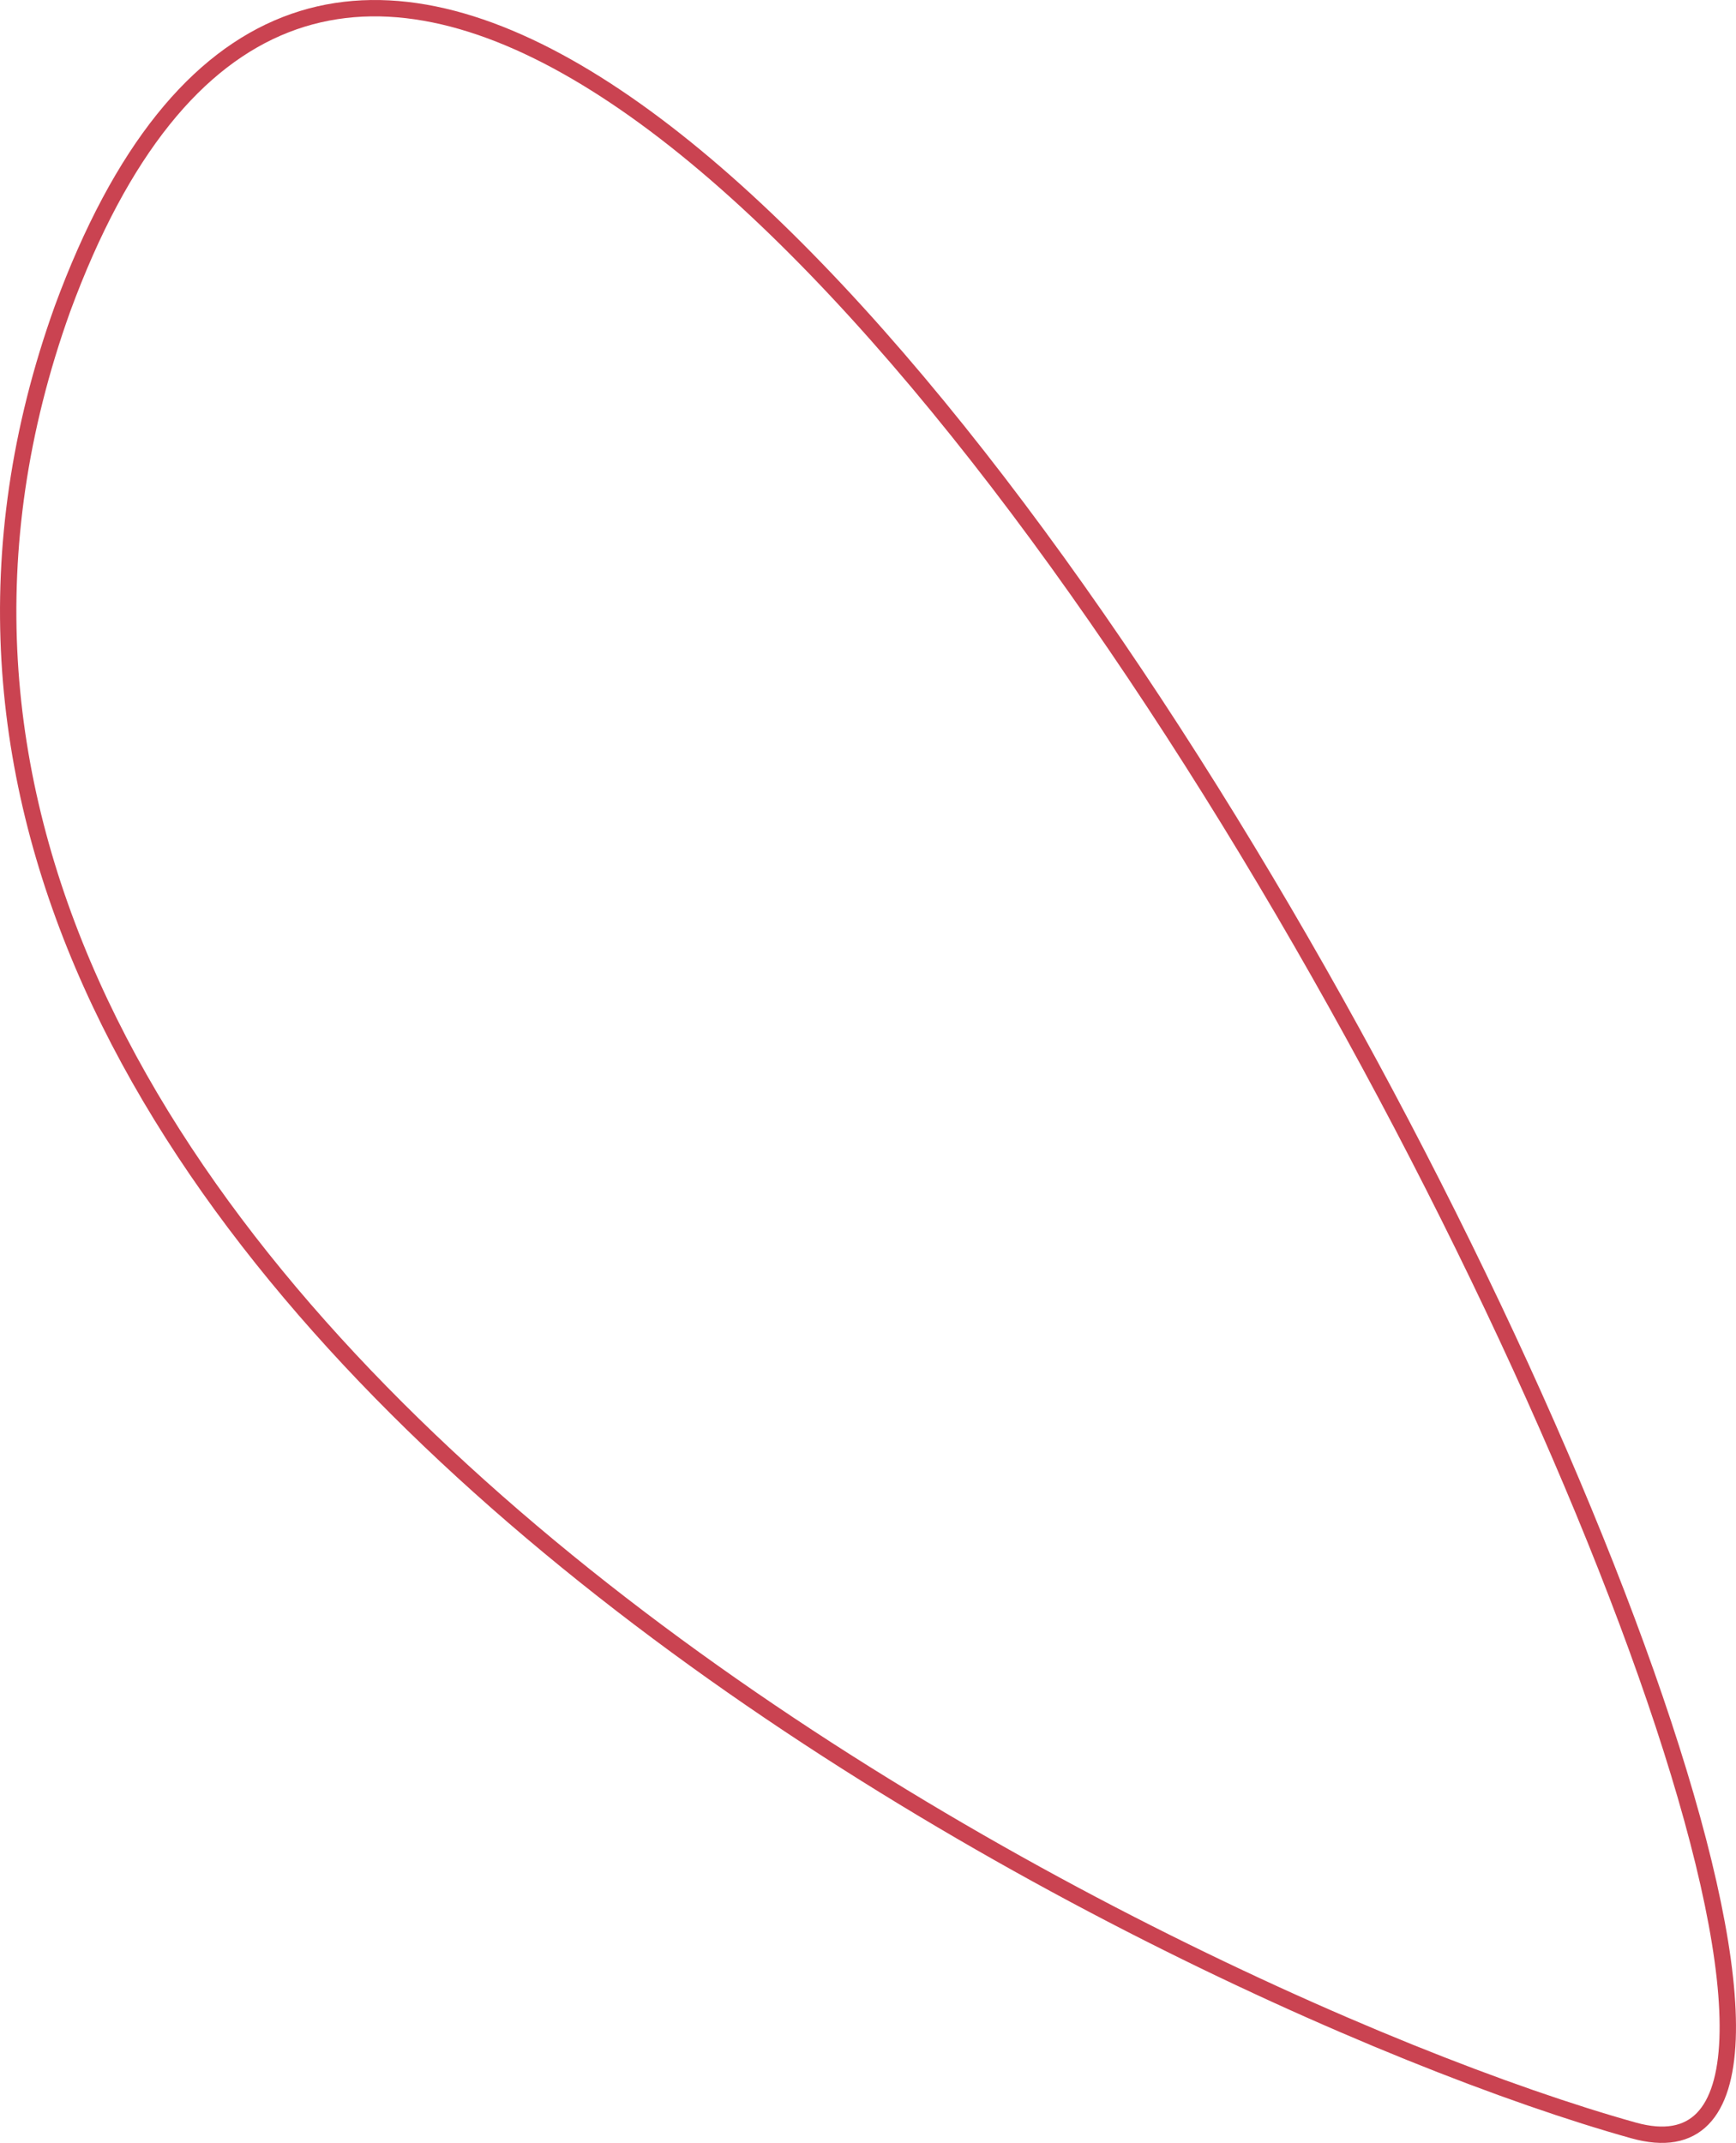 <?xml version="1.0" encoding="UTF-8"?> <svg xmlns="http://www.w3.org/2000/svg" id="Camada_2" data-name="Camada 2" viewBox="0 0 318.41 392.9"><defs><style> .cls-1 { fill: none; stroke: #ca4351; stroke-miterlimit: 10; stroke-width: 3px; } </style></defs><g id="Layer_1" data-name="Layer 1"><path class="cls-1" d="m11.45,56.65c-63.88,178.05,197.29,308.56,288.16,333.96C390.48,416.01,97.93-178.5,11.45,56.65Z"></path></g></svg> 